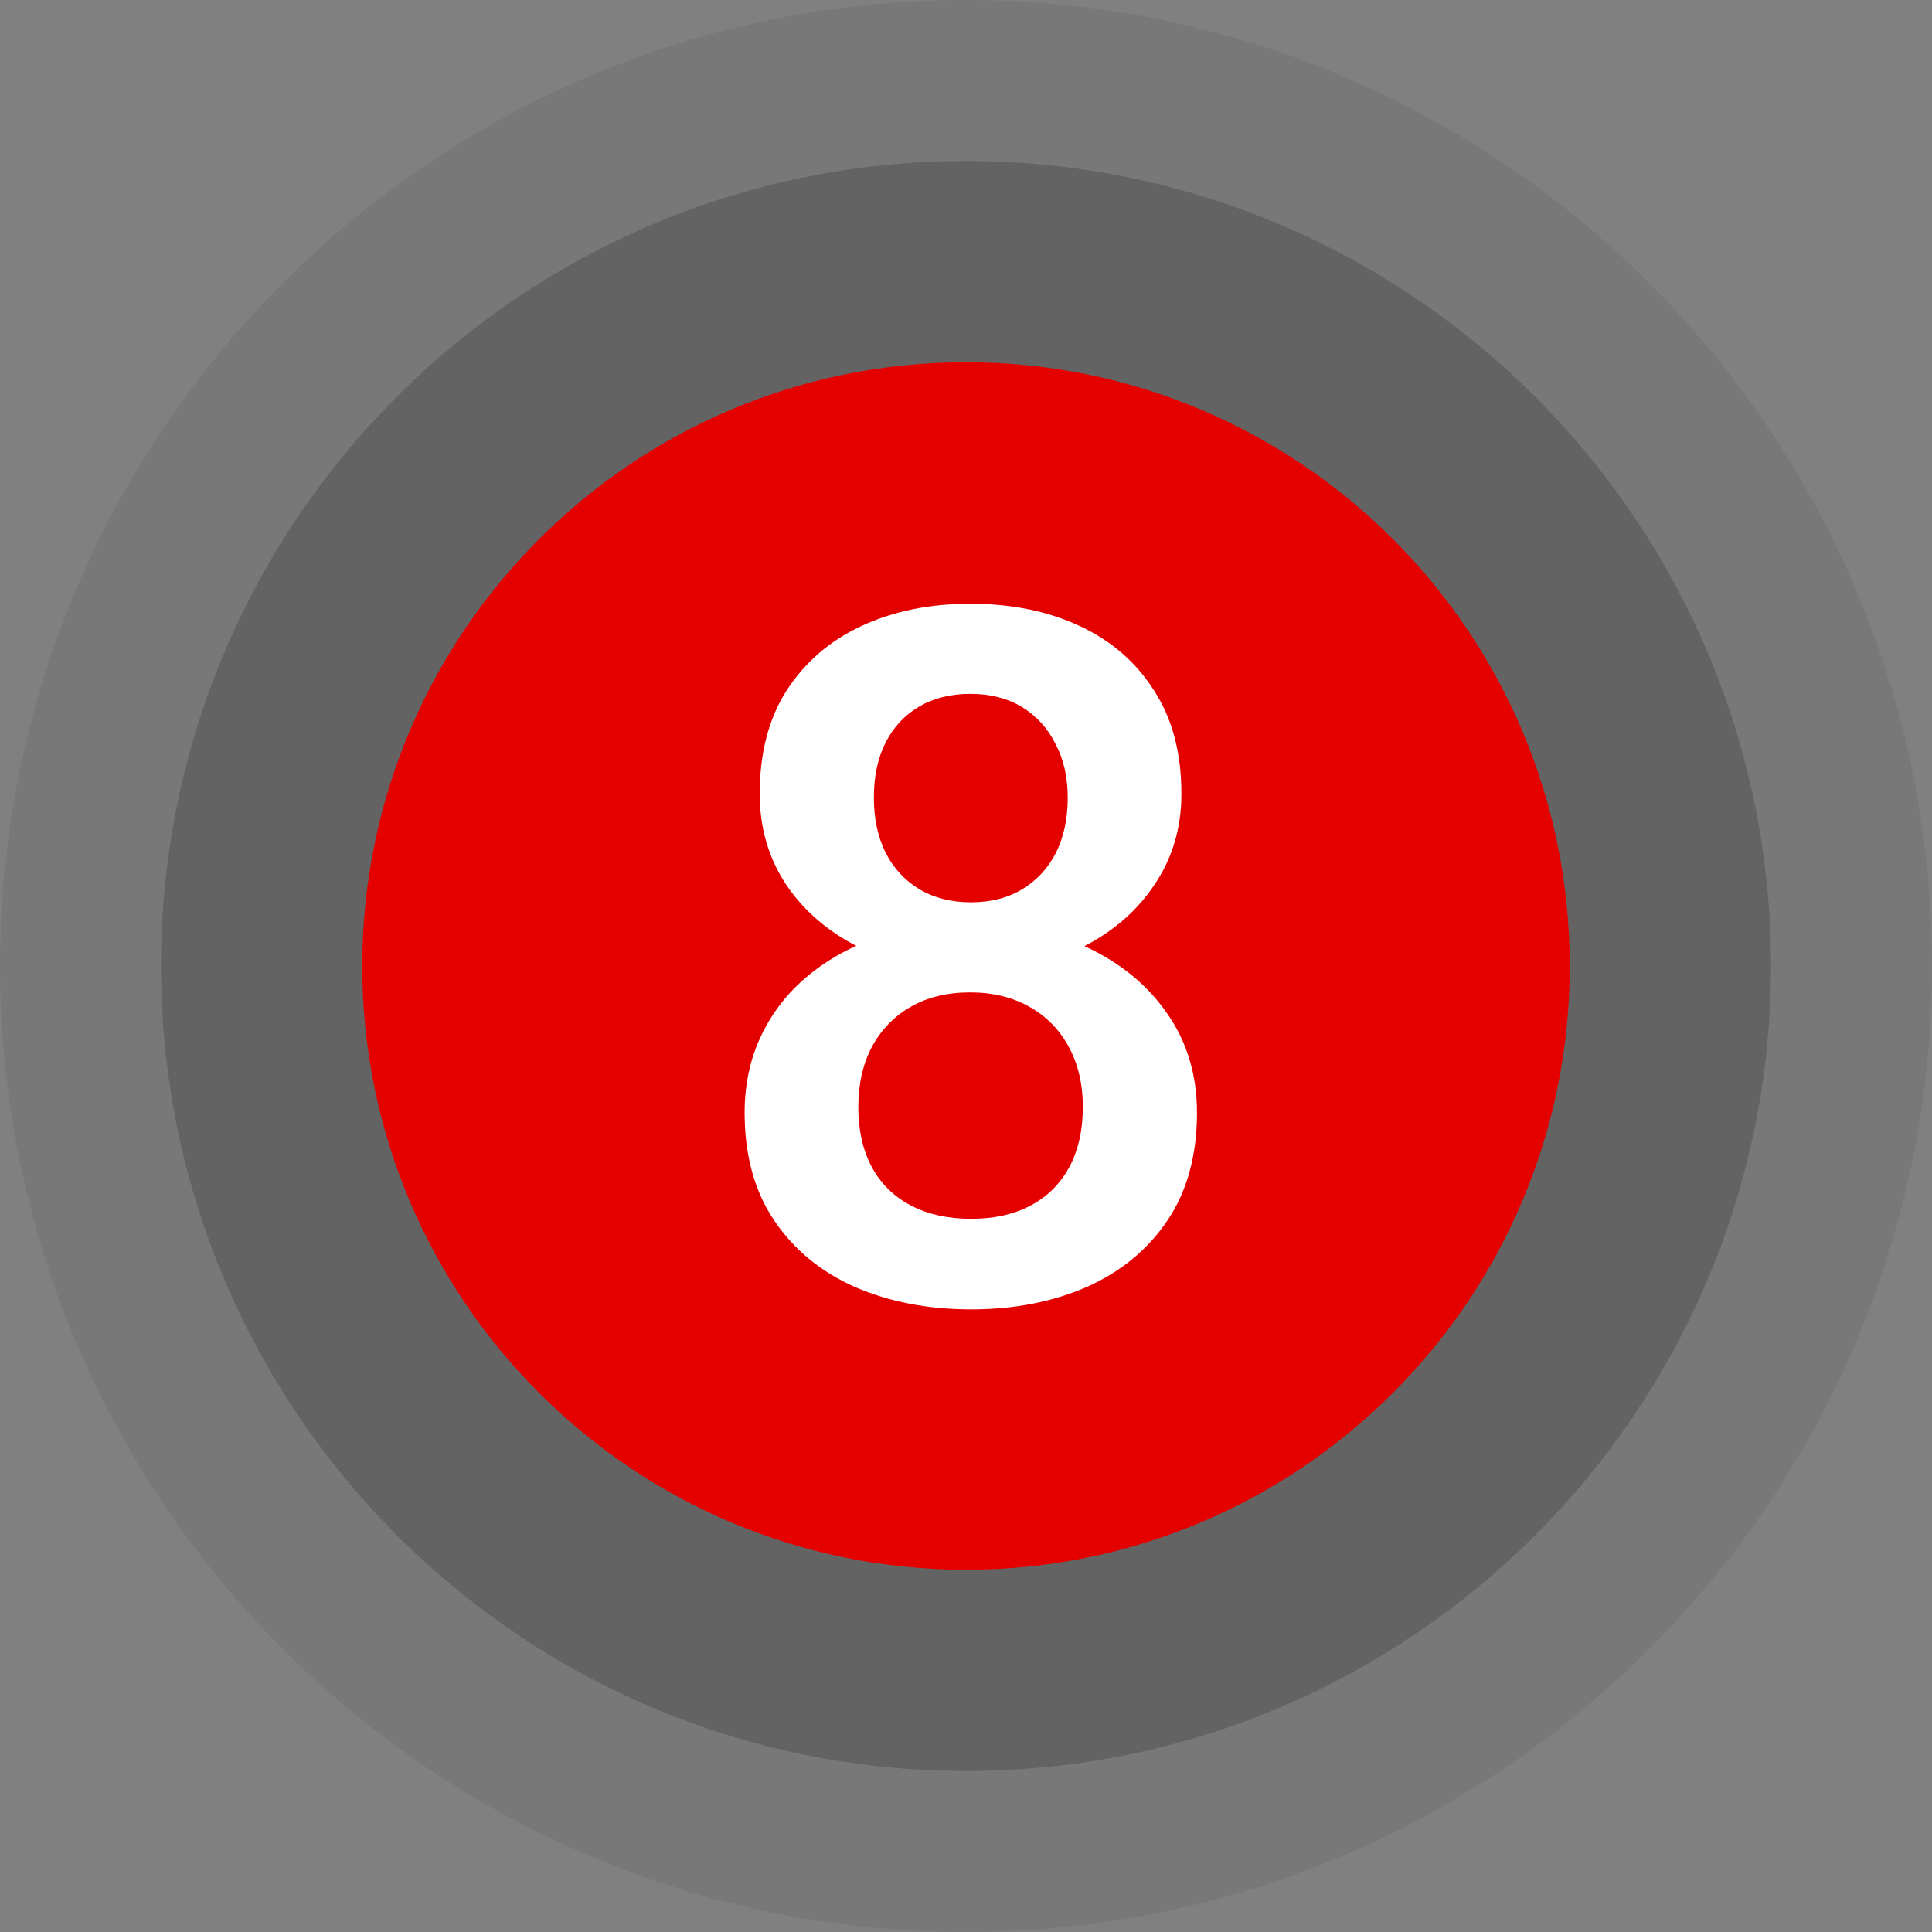 <?xml version="1.0" encoding="UTF-8"?> <svg xmlns="http://www.w3.org/2000/svg" width="96" height="96" viewBox="0 0 96 96" fill="none"><rect x="0" y="0" width="96" height="96" fill="#808080" stroke="none"/><g clip-path="url(#clip0_2021_283)"><path d="M48 96C74.51 96 96 74.51 96 48C96 21.49 74.51 0 48 0C21.49 0 0 21.49 0 48C0 74.51 21.49 96 48 96Z" fill="#333333" fill-opacity="0.1"></path><path d="M48 88C70.091 88 88 70.091 88 48C88 25.909 70.091 8 48 8C25.909 8 8 25.909 8 48C8 70.091 25.909 88 48 88Z" fill="#333333" fill-opacity="0.3"></path><path d="M48 78C64.569 78 78 64.569 78 48C78 31.431 64.569 18 48 18C31.431 18 18 31.431 18 48C18 64.569 31.431 78 48 78Z" fill="#E50000"></path><path d="M59.477 55.289C59.477 57.414 58.984 59.203 58 60.656C57.016 62.109 55.672 63.211 53.969 63.961C52.281 64.695 50.375 65.062 48.25 65.062C46.125 65.062 44.211 64.695 42.508 63.961C40.805 63.211 39.461 62.109 38.477 60.656C37.492 59.203 37 57.414 37 55.289C37 53.883 37.273 52.609 37.82 51.469C38.367 50.312 39.141 49.32 40.141 48.492C41.156 47.648 42.344 47 43.703 46.547C45.078 46.094 46.578 45.867 48.203 45.867C50.359 45.867 52.289 46.266 53.992 47.062C55.695 47.859 57.031 48.961 58 50.367C58.984 51.773 59.477 53.414 59.477 55.289ZM53.805 55.008C53.805 53.867 53.57 52.867 53.102 52.008C52.633 51.148 51.977 50.484 51.133 50.016C50.289 49.547 49.312 49.312 48.203 49.312C47.078 49.312 46.102 49.547 45.273 50.016C44.445 50.484 43.797 51.148 43.328 52.008C42.875 52.867 42.648 53.867 42.648 55.008C42.648 56.164 42.875 57.164 43.328 58.008C43.781 58.836 44.43 59.469 45.273 59.906C46.117 60.344 47.109 60.562 48.25 60.562C49.391 60.562 50.375 60.344 51.203 59.906C52.031 59.469 52.672 58.836 53.125 58.008C53.578 57.164 53.805 56.164 53.805 55.008ZM58.703 39.445C58.703 41.148 58.25 42.664 57.344 43.992C56.453 45.32 55.219 46.367 53.641 47.133C52.062 47.883 50.266 48.258 48.25 48.258C46.219 48.258 44.406 47.883 42.812 47.133C41.234 46.367 39.992 45.32 39.086 43.992C38.195 42.664 37.75 41.148 37.75 39.445C37.75 37.414 38.195 35.703 39.086 34.312C39.992 32.906 41.234 31.836 42.812 31.102C44.391 30.367 46.195 30 48.227 30C50.258 30 52.062 30.367 53.641 31.102C55.219 31.836 56.453 32.906 57.344 34.312C58.25 35.703 58.703 37.414 58.703 39.445ZM53.055 39.633C53.055 38.617 52.852 37.727 52.445 36.961C52.055 36.18 51.5 35.57 50.781 35.133C50.062 34.695 49.211 34.477 48.227 34.477C47.242 34.477 46.391 34.688 45.672 35.109C44.953 35.531 44.398 36.125 44.008 36.891C43.617 37.656 43.422 38.57 43.422 39.633C43.422 40.68 43.617 41.594 44.008 42.375C44.398 43.141 44.953 43.742 45.672 44.18C46.406 44.617 47.266 44.836 48.25 44.836C49.234 44.836 50.086 44.617 50.805 44.18C51.523 43.742 52.078 43.141 52.469 42.375C52.859 41.594 53.055 40.68 53.055 39.633Z" fill="white"></path></g><defs><clipPath id="clip0_2021_283"><rect width="96" height="96" fill="white"></rect></clipPath></defs></svg> 
